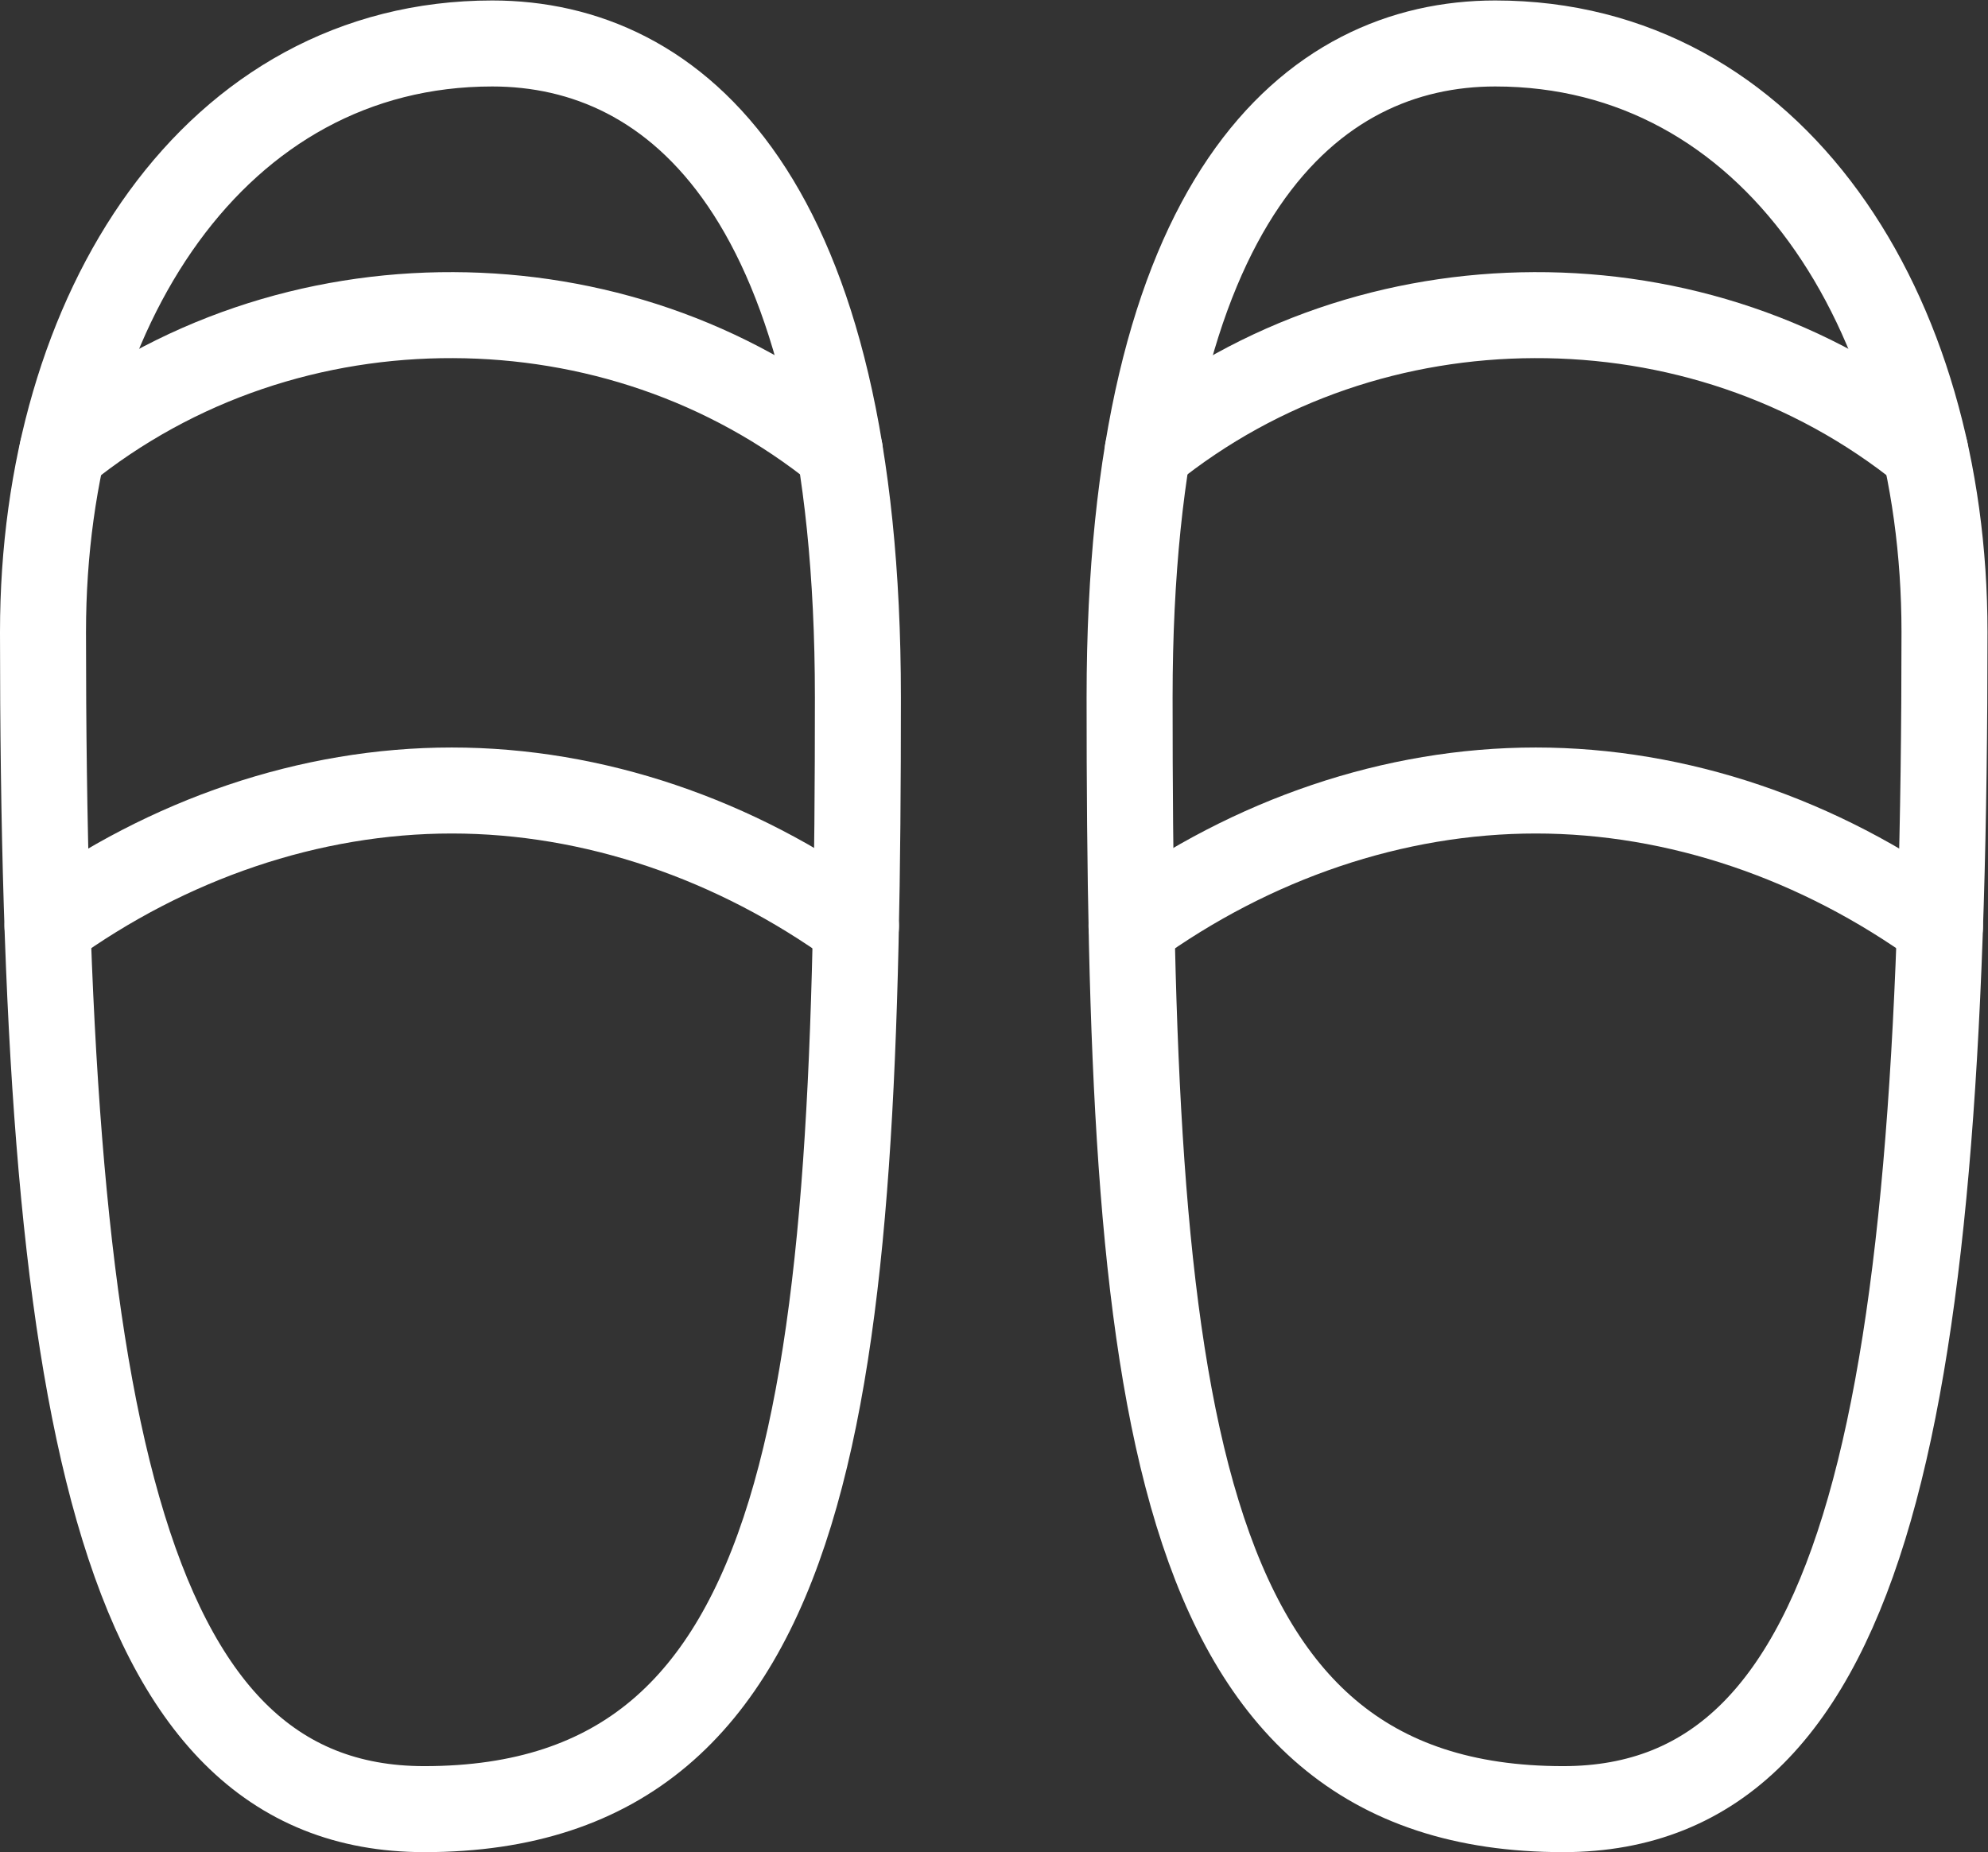 <?xml version="1.0" encoding="UTF-8" standalone="no"?>
<!-- Created with Inkscape (http://www.inkscape.org/) -->

<svg
   version="1.1"
   id="svg2"
   width="77.035"
   height="71.771"
   viewBox="0 0 77.035 71.771"
   sodipodi:docname="pantofole.ai"
   xmlns:inkscape="http://www.inkscape.org/namespaces/inkscape"
   xmlns:sodipodi="http://sodipodi.sourceforge.net/DTD/sodipodi-0.dtd"
   xmlns="http://www.w3.org/2000/svg"
   xmlns:svg="http://www.w3.org/2000/svg">
  <rect x="0" y="0" width="77.035" height="71.771" fill="#333333" stroke="none"/>
  <defs
     id="defs6">
    <clipPath
       clipPathUnits="userSpaceOnUse"
       id="clipPath16">
      <path
         d="M 0,53.828 H 57.776 V 0 H 0 Z"
         id="path14" />
    </clipPath>
  </defs>
  <sodipodi:namedview
     id="namedview4"
     pagecolor="#ffffff"
     bordercolor="#000000"
     borderopacity="0.25"
     inkscape:showpageshadow="2"
     inkscape:pageopacity="0.0"
     inkscape:pagecheckerboard="0"
     inkscape:deskcolor="#d1d1d1" />
  <g
     id="g8"
     inkscape:groupmode="layer"
     inkscape:label="pantofole"
     transform="matrix(1.333,0,0,-1.333,0,71.771)">
    <g
       id="g10">
      <g
         id="g12"
         clip-path="url(#clipPath16)">
        <g
           id="g18"
           transform="translate(43.467,52.578)">
          <path
             d="m 0,0 c -5.315,0 -10.63,-4.421 -10.63,-19.01 0,-20.144 1.062,-32.318 12.604,-32.318 8.959,0 11.085,11.845 11.085,34.219 C 13.059,-7.723 8.049,0 0,0 Z"
             style="fill:none;stroke:#FFFFFF;stroke-width:2.5;stroke-linecap:round;stroke-linejoin:round;stroke-miterlimit:22.926;stroke-dasharray:none;stroke-opacity:1"
             id="path20" />
        </g>
        <g
           id="g22"
           transform="translate(33.363,40.733)">
          <path
             d="M 0,0 C 3.277,2.653 7.256,3.934 11.238,3.948 15.262,3.963 19.29,2.682 22.603,0"
             style="fill:none;stroke:#FFFFFF;stroke-width:2.5;stroke-linecap:round;stroke-linejoin:round;stroke-miterlimit:22.926;stroke-dasharray:none;stroke-opacity:1"
             id="path24" />
        </g>
        <g
           id="g26"
           transform="translate(32.893,26.914)">
          <path
             d="M 0,0 C 3.506,2.537 7.629,3.948 11.751,3.948 15.873,3.948 19.996,2.537 23.502,0"
             style="fill:none;stroke:#FFFFFF;stroke-width:2.5;stroke-linecap:round;stroke-linejoin:round;stroke-miterlimit:22.926;stroke-dasharray:none;stroke-opacity:1"
             id="path28" />
        </g>
        <g
           id="g30"
           transform="translate(14.309,52.578)">
          <path
             d="m 0,0 c 5.315,0 10.63,-4.421 10.63,-19.01 0,-20.144 -1.062,-32.318 -12.604,-32.318 -8.959,0 -11.085,11.845 -11.085,34.219 C -13.059,-7.723 -8.049,0 0,0 Z"
             style="fill:none;stroke:#FFFFFF;stroke-width:2.5;stroke-linecap:round;stroke-linejoin:round;stroke-miterlimit:22.926;stroke-dasharray:none;stroke-opacity:1"
             id="path32" />
        </g>
        <g
           id="g34"
           transform="translate(24.414,40.733)">
          <path
             d="M 0,0 C -3.277,2.653 -7.256,3.934 -11.238,3.948 -15.262,3.963 -19.29,2.682 -22.603,0"
             style="fill:none;stroke:#FFFFFF;stroke-width:2.5;stroke-linecap:round;stroke-linejoin:round;stroke-miterlimit:22.926;stroke-dasharray:none;stroke-opacity:1"
             id="path36" />
        </g>
        <g
           id="g38"
           transform="translate(24.883,26.914)">
          <path
             d="M 0,0 C -3.506,2.537 -7.629,3.948 -11.751,3.948 -15.873,3.948 -19.996,2.537 -23.502,0"
             style="fill:none;stroke:#FFFFFF;stroke-width:2.5;stroke-linecap:round;stroke-linejoin:round;stroke-miterlimit:22.926;stroke-dasharray:none;stroke-opacity:1"
             id="path40" />
        </g>
      </g>
    </g>
  </g>
</svg>
